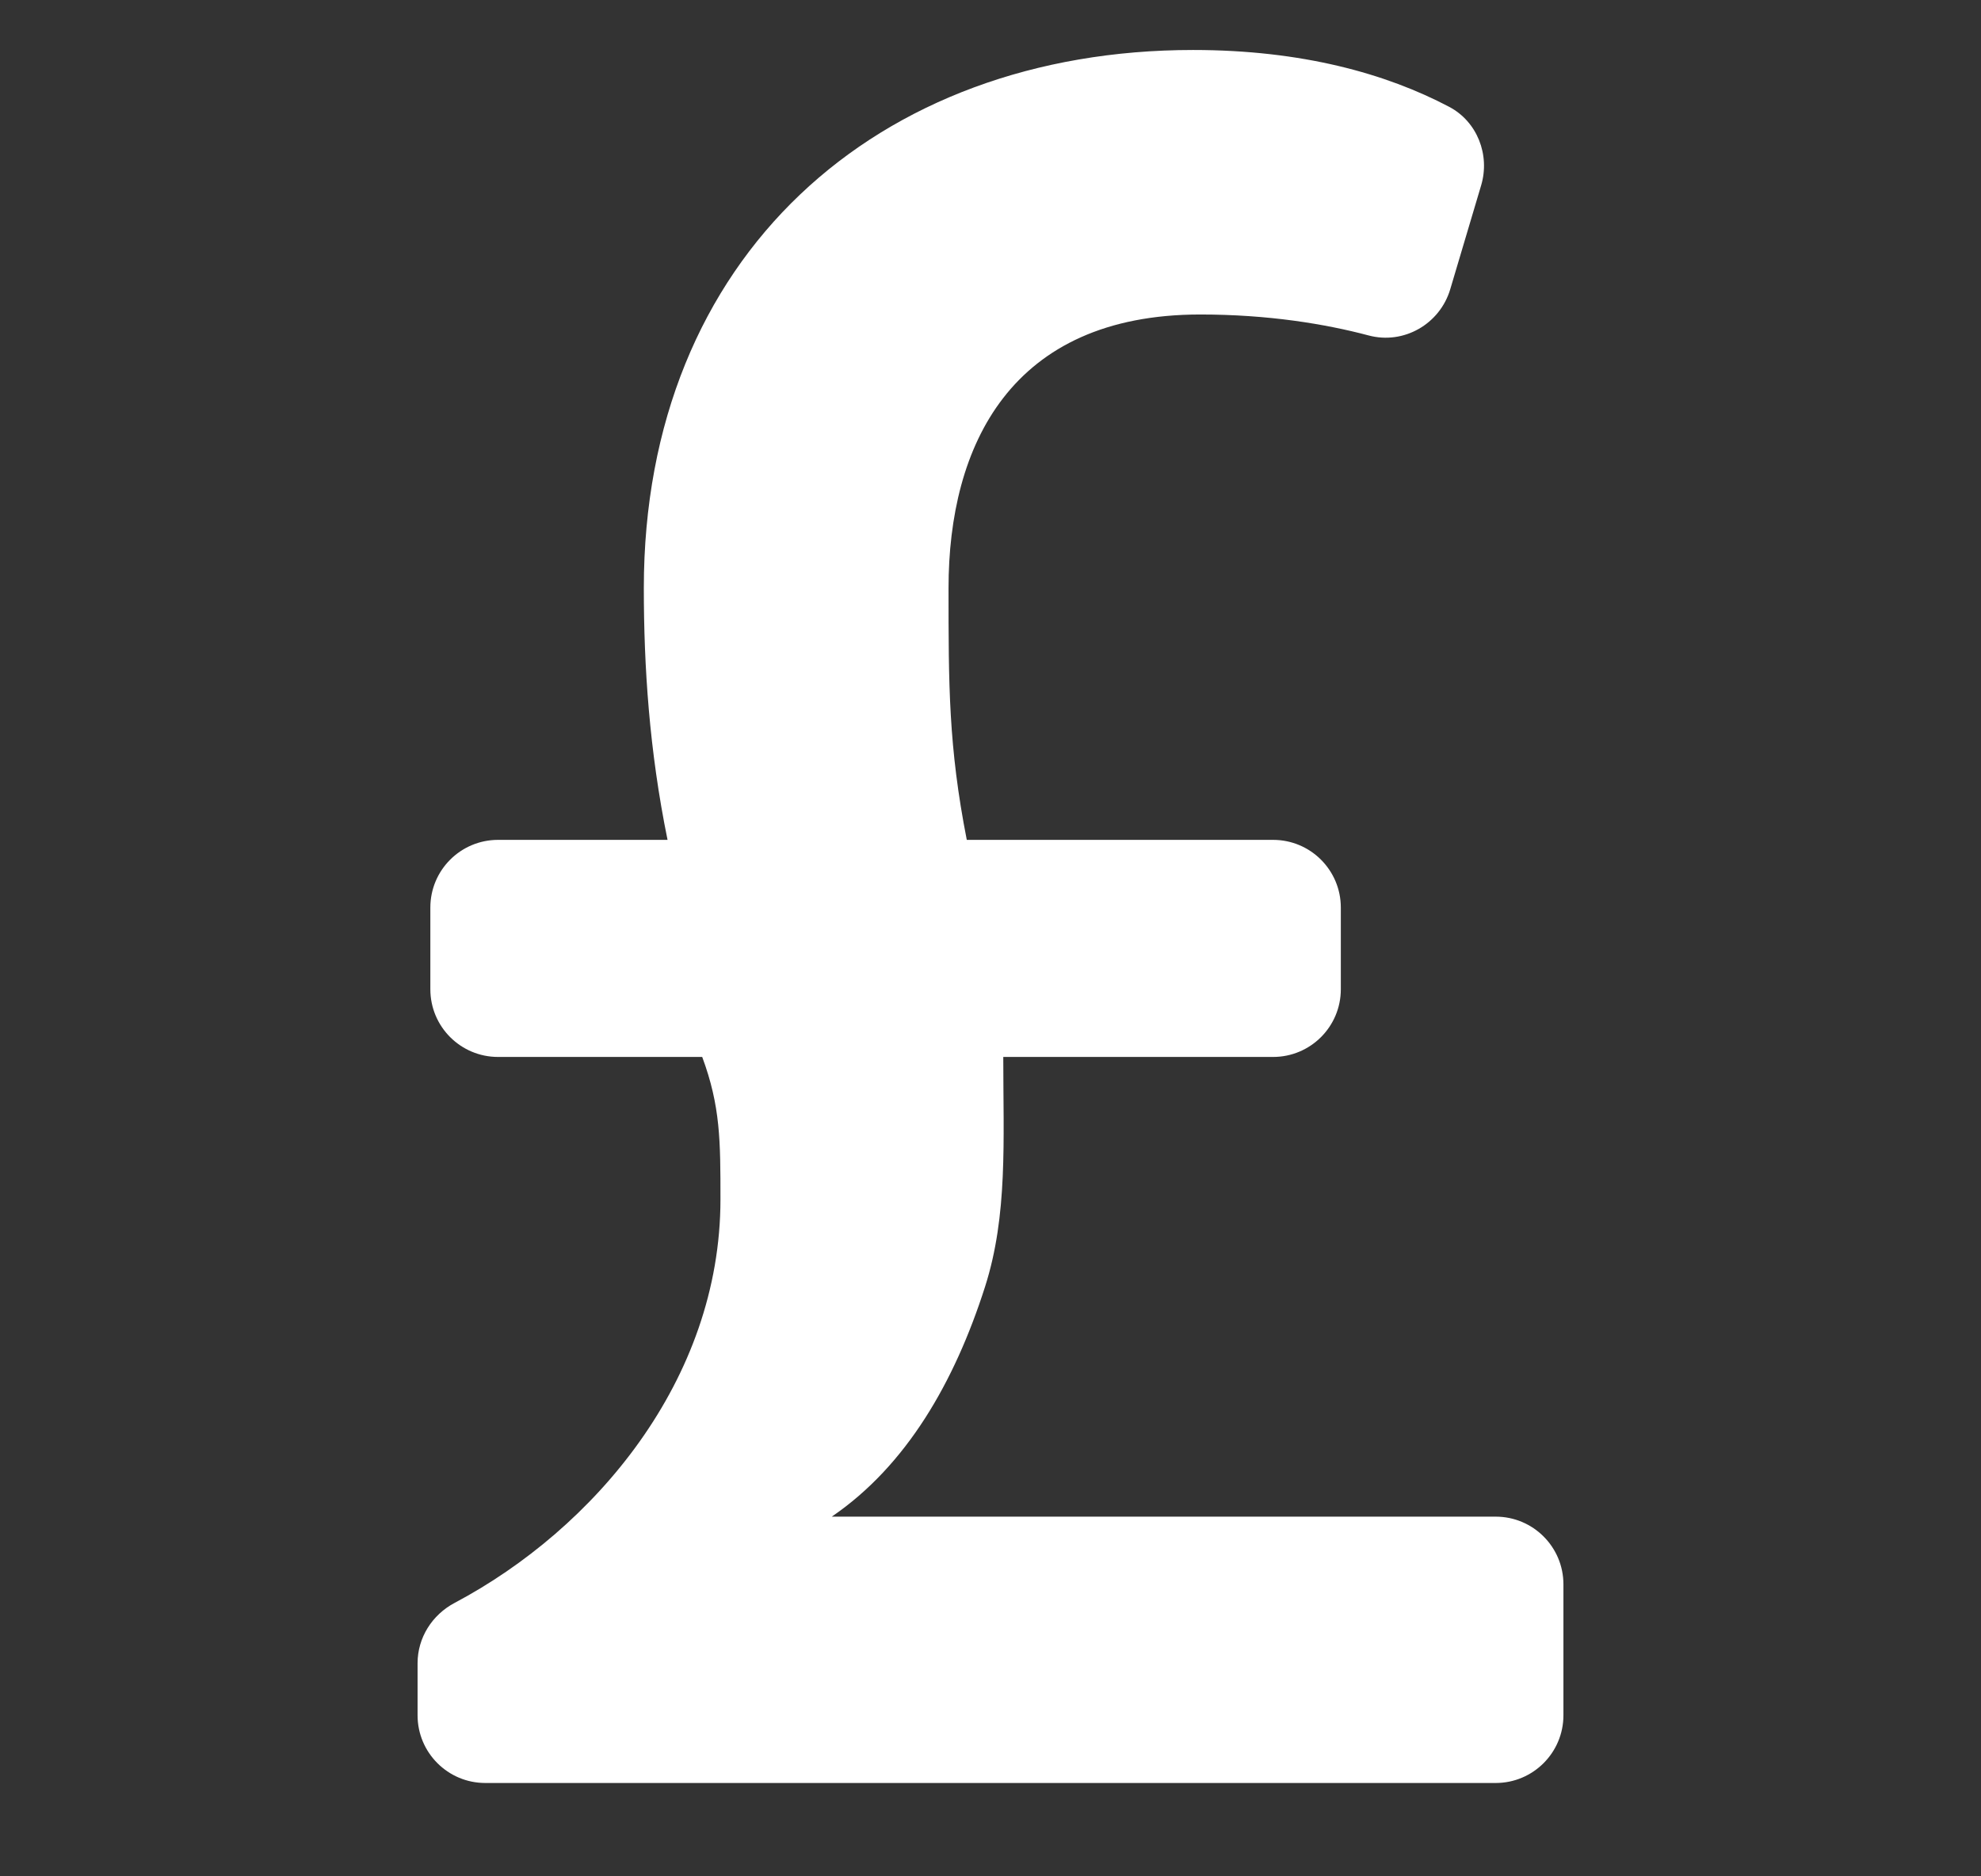 <?xml version="1.0" encoding="UTF-8"?> <svg xmlns="http://www.w3.org/2000/svg" width="38" height="36" viewBox="0 0 38 36" fill="none"><rect x="0" y="0" width="38" height="36" fill="#333333" stroke="none"/><g clip-path="url(#clip0_941_2938)"><path d="M15.955 29.099C17.39 28.119 18.311 26.515 18.895 24.689C19.334 23.314 19.245 21.889 19.245 20.279H24.421C25.138 20.279 25.72 19.698 25.72 18.98V17.413C25.72 16.695 25.138 16.114 24.421 16.114H18.545C18.195 14.329 18.195 13.139 18.195 11.284C18.195 8.554 19.385 6.034 23.025 6.034C24.327 6.034 25.421 6.215 26.253 6.436C26.927 6.616 27.62 6.218 27.819 5.549L28.412 3.555C28.585 2.972 28.337 2.334 27.799 2.05C26.591 1.413 24.976 0.959 22.885 0.959C16.83 0.959 12.35 4.914 12.35 11.284C12.35 12.789 12.455 14.399 12.805 16.114H9.554C8.836 16.114 8.255 16.695 8.255 17.413V18.98C8.255 19.698 8.836 20.279 9.554 20.279H13.47C13.82 21.224 13.82 21.889 13.82 23.009C13.82 26.483 11.396 29.335 8.722 30.753C8.289 30.982 8.01 31.422 8.01 31.911V32.91C8.01 33.627 8.591 34.209 9.309 34.209H28.691C29.408 34.209 29.99 33.627 29.99 32.91V30.398C29.99 29.68 29.408 29.099 28.691 29.099H15.955Z" fill="white"></path></g><defs><clipPath id="clip0_941_2938"><rect width="35" height="35" fill="white" transform="translate(1.5 0.084)"></rect></clipPath></defs></svg> 